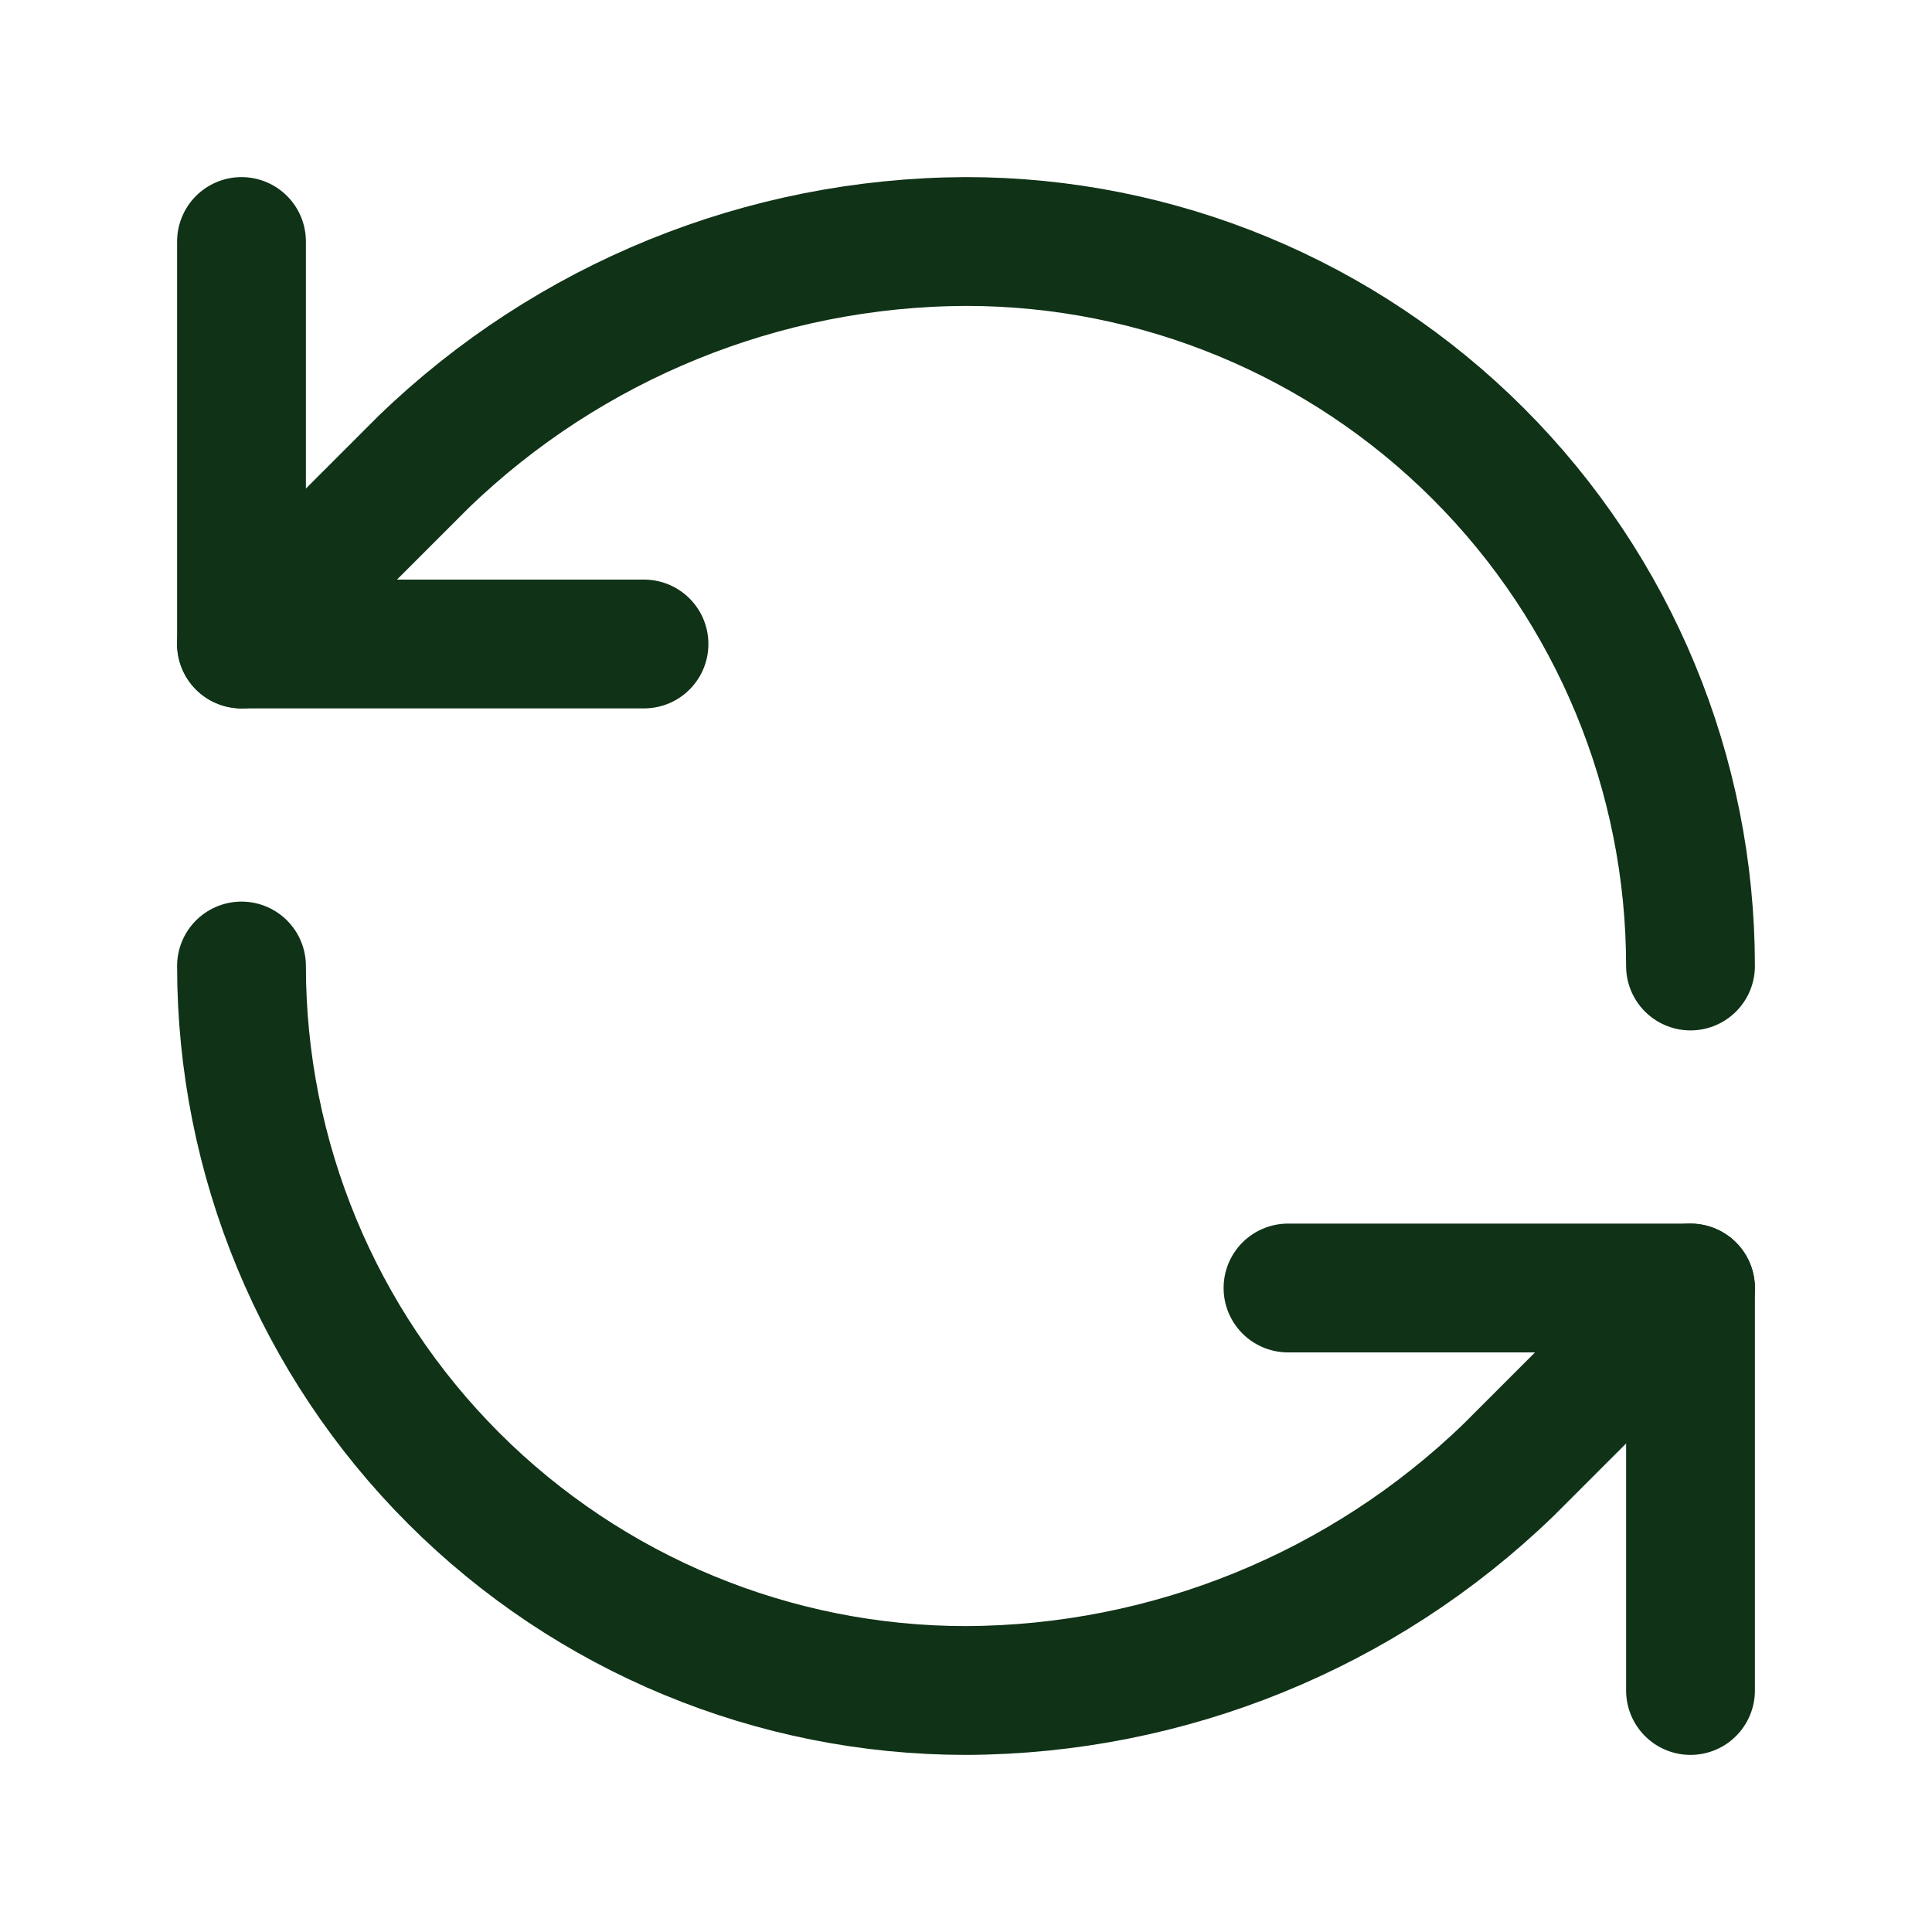<svg width="30" height="30" viewBox="0 0 30 30" fill="none" xmlns="http://www.w3.org/2000/svg">
<path d="M26.25 15C26.25 12.016 25.065 9.155 22.955 7.045C20.845 4.935 17.984 3.75 15 3.75C11.855 3.762 8.836 4.989 6.575 7.175L3.75 10" stroke="#103217" stroke-width="2" stroke-linecap="round" stroke-linejoin="round"/>
<path d="M3.75 3.75V10H10" stroke="#103217" stroke-width="2" stroke-linecap="round" stroke-linejoin="round"/>
<path d="M3.75 15C3.75 17.984 4.935 20.845 7.045 22.955C9.155 25.065 12.016 26.25 15 26.25C18.145 26.238 21.164 25.011 23.425 22.825L26.25 20" stroke="#103217" stroke-width="2" stroke-linecap="round" stroke-linejoin="round"/>
<path d="M20 20H26.25V26.25" stroke="#103217" stroke-width="2" stroke-linecap="round" stroke-linejoin="round"/>
</svg>
